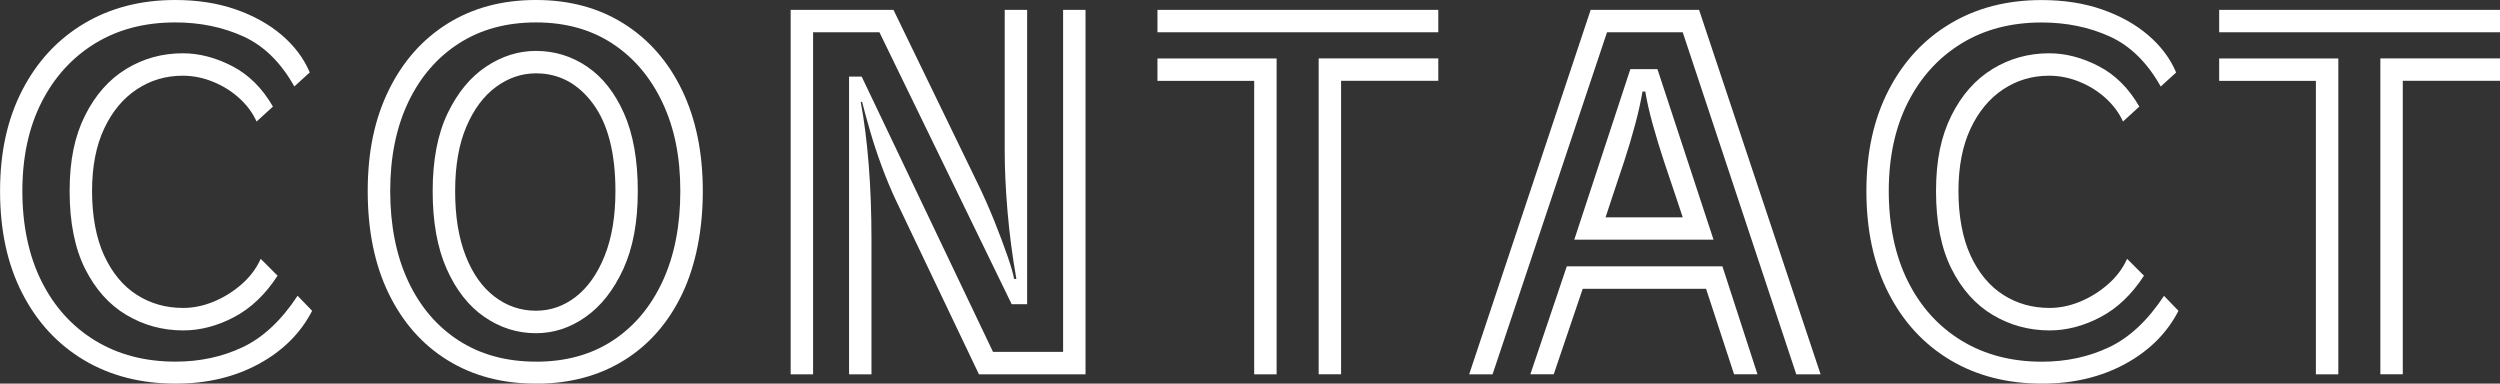 <?xml version="1.0" encoding="UTF-8"?><svg id="_レイヤー_2" xmlns="http://www.w3.org/2000/svg" viewBox="0 0 411.46 63.14"><rect x="0" y="0" width="411.46" height="63.14" fill="#333333" stroke="none"/><defs><style>.cls-1{fill:#fff;}</style></defs><g id="_デザイン"><path class="cls-1" d="M51.38,51.14c-1.9,3.69-4.83,6.61-8.81,8.77-3.97,2.15-8.52,3.23-13.65,3.23-5.74,0-10.78-1.3-15.11-3.88-4.33-2.59-7.72-6.25-10.15-11-2.44-4.74-3.65-10.34-3.65-16.8s1.22-11.89,3.65-16.61c2.43-4.72,5.82-8.37,10.15-10.96C18.14,1.3,23.15,0,28.84,0c3.64,0,6.95.51,9.92,1.54,2.97,1.03,5.51,2.44,7.61,4.23,2.1,1.8,3.64,3.85,4.61,6.15l-2.54,2.31c-2.21-3.95-5-6.69-8.38-8.23-3.38-1.54-7.13-2.31-11.23-2.31-5.03,0-9.42,1.15-13.19,3.46-3.77,2.31-6.7,5.54-8.81,9.69-2.1,4.15-3.15,9.02-3.15,14.61s1.05,10.64,3.15,14.84c2.1,4.21,5.05,7.46,8.84,9.77,3.79,2.31,8.2,3.46,13.23,3.46,4,0,7.68-.79,11.04-2.38,3.36-1.59,6.37-4.41,9.04-8.46l2.38,2.46ZM45.68,45.38c-2,3.08-4.38,5.35-7.15,6.81s-5.56,2.19-8.38,2.19c-3.38,0-6.5-.85-9.34-2.54-2.85-1.69-5.11-4.23-6.81-7.61-1.69-3.38-2.54-7.64-2.54-12.77s.85-9.08,2.54-12.46c1.69-3.38,3.95-5.93,6.77-7.65,2.82-1.72,5.92-2.58,9.31-2.58,2.72,0,5.43.71,8.15,2.12,2.72,1.41,4.95,3.63,6.69,6.65l-2.69,2.46c-.62-1.38-1.55-2.65-2.81-3.81-1.26-1.15-2.7-2.06-4.35-2.73-1.64-.67-3.31-1-5-1-2.77,0-5.28.74-7.54,2.23-2.26,1.49-4.05,3.64-5.38,6.46-1.33,2.82-2,6.26-2,10.31s.67,7.74,2,10.61c1.33,2.87,3.13,5.03,5.38,6.46,2.26,1.44,4.79,2.15,7.61,2.15,1.69,0,3.37-.35,5.04-1.04,1.67-.69,3.19-1.64,4.58-2.85,1.38-1.2,2.43-2.6,3.15-4.19l2.77,2.77Z"/><path class="cls-1" d="M88.21,63.14c-5.54,0-10.38-1.28-14.54-3.85-4.15-2.56-7.38-6.22-9.69-10.96-2.31-4.74-3.46-10.37-3.46-16.88s1.15-11.89,3.46-16.61c2.31-4.72,5.54-8.37,9.69-10.96,4.15-2.59,9-3.88,14.54-3.88s10.37,1.31,14.5,3.92c4.13,2.61,7.32,6.28,9.58,11,2.26,4.72,3.38,10.23,3.38,16.54s-1.13,12.14-3.38,16.88c-2.26,4.74-5.45,8.4-9.58,10.96-4.13,2.56-8.96,3.85-14.5,3.85ZM88.21,59.53c4.87,0,9.08-1.15,12.61-3.46,3.54-2.31,6.28-5.56,8.23-9.77,1.95-4.2,2.92-9.15,2.92-14.84s-.97-10.38-2.92-14.54c-1.95-4.15-4.69-7.4-8.23-9.73-3.54-2.33-7.74-3.5-12.61-3.5s-9.1,1.15-12.69,3.46c-3.59,2.31-6.37,5.54-8.34,9.69-1.97,4.15-2.96,9.02-2.96,14.61s.99,10.64,2.96,14.84c1.97,4.21,4.76,7.46,8.34,9.77,3.59,2.31,7.82,3.46,12.69,3.46ZM88.21,54.84c-3.08,0-5.91-.9-8.5-2.69-2.59-1.79-4.65-4.42-6.19-7.88-1.54-3.46-2.31-7.73-2.31-12.81s.82-9.4,2.46-12.81c1.64-3.41,3.76-5.97,6.34-7.69,2.59-1.72,5.32-2.58,8.19-2.58,3.08,0,5.88.86,8.42,2.58,2.54,1.72,4.56,4.28,6.08,7.69,1.51,3.41,2.27,7.68,2.27,12.81s-.8,9.34-2.38,12.81c-1.59,3.46-3.65,6.09-6.19,7.88-2.54,1.8-5.27,2.69-8.19,2.69ZM88.21,51.14c2.41,0,4.6-.77,6.58-2.31,1.97-1.54,3.55-3.78,4.73-6.73,1.18-2.95,1.77-6.5,1.77-10.65,0-6.25-1.23-11.05-3.69-14.38-2.46-3.33-5.59-5-9.38-5-2.36,0-4.55.74-6.58,2.23-2.03,1.49-3.65,3.67-4.88,6.54-1.23,2.87-1.85,6.41-1.85,10.61s.58,7.7,1.73,10.65c1.15,2.95,2.74,5.19,4.77,6.73,2.02,1.54,4.29,2.31,6.81,2.31Z"/><path class="cls-1" d="M144.74,5.31h-10.92v56.3h-3.69V1.62h16.92l13.77,28.38c1.03,2.1,1.97,4.24,2.85,6.42.87,2.18,1.6,4.13,2.19,5.84.59,1.72.93,2.94,1.04,3.65h.38c-.67-3.79-1.15-7.51-1.46-11.15-.31-3.64-.46-6.95-.46-9.92V1.62h3.69v48.45h-2.54l-21.77-44.76ZM147.43,32.92c-.82-1.74-1.6-3.63-2.35-5.65-.74-2.02-1.38-3.97-1.92-5.85-.54-1.87-.96-3.42-1.27-4.65h-.23c.56,2.97,1,6.4,1.31,10.27.31,3.87.46,8.01.46,12.42v22.15h-3.69V12.61h2.08l21.61,45.3h11.54V1.62h3.69v59.99h-17.54l-13.69-28.69Z"/><path class="cls-1" d="M190.5,1.62h46.22v3.69h-46.22V1.62ZM206.42,13.31h-15.92v-3.69h19.61v51.99h-3.69V13.31ZM217.03,9.61h19.69v3.69h-16v48.3h-3.69V9.61Z"/><path class="cls-1" d="M276.95,5.31h-12.46l-18.84,56.3h-3.85L261.8,1.62h17.84l20,59.99h-4l-18.69-56.3ZM280.79,47.53h-20.3l-4.77,14.07h-3.85l6-17.77h25.61l5.77,17.77h-3.85l-4.61-14.07ZM268.33,11.38h4.46l9.23,28.07h-22.92l9.23-28.07ZM276.95,35.76c-.26-.82-.67-2.05-1.23-3.69-.56-1.64-1.18-3.47-1.85-5.5-.67-2.02-1.28-4.05-1.85-6.08-.56-2.02-.97-3.83-1.23-5.42h-.46c-.26,1.54-.65,3.32-1.19,5.35-.54,2.03-1.14,4.05-1.81,6.08-.67,2.03-1.28,3.87-1.85,5.54-.56,1.67-.97,2.91-1.23,3.73h12.69Z"/><path class="cls-1" d="M358.55,51.14c-1.9,3.69-4.83,6.61-8.81,8.77-3.97,2.15-8.52,3.23-13.65,3.23-5.74,0-10.78-1.3-15.11-3.88-4.33-2.59-7.72-6.25-10.15-11-2.44-4.74-3.65-10.34-3.65-16.8s1.22-11.89,3.65-16.61c2.43-4.72,5.82-8.37,10.15-10.96,4.33-2.59,9.34-3.88,15.04-3.88,3.64,0,6.95.51,9.92,1.54,2.97,1.03,5.51,2.44,7.61,4.23,2.1,1.8,3.64,3.85,4.61,6.15l-2.54,2.31c-2.21-3.95-5-6.69-8.38-8.23-3.38-1.54-7.13-2.31-11.23-2.31-5.03,0-9.42,1.15-13.19,3.46-3.77,2.31-6.7,5.54-8.81,9.69-2.1,4.15-3.15,9.02-3.15,14.61s1.05,10.64,3.15,14.84c2.1,4.21,5.05,7.46,8.84,9.77,3.79,2.31,8.2,3.46,13.23,3.46,4,0,7.68-.79,11.04-2.38,3.36-1.59,6.37-4.41,9.04-8.46l2.38,2.46ZM352.86,45.38c-2,3.08-4.38,5.35-7.15,6.81s-5.56,2.19-8.38,2.19c-3.38,0-6.5-.85-9.34-2.54-2.85-1.69-5.11-4.23-6.81-7.61-1.69-3.38-2.54-7.64-2.54-12.77s.85-9.08,2.54-12.46c1.69-3.38,3.95-5.93,6.77-7.65,2.82-1.72,5.92-2.58,9.31-2.58,2.72,0,5.43.71,8.15,2.12,2.72,1.41,4.95,3.63,6.69,6.65l-2.69,2.46c-.62-1.38-1.55-2.65-2.81-3.81-1.26-1.15-2.7-2.06-4.35-2.73-1.64-.67-3.31-1-5-1-2.77,0-5.28.74-7.54,2.23-2.26,1.49-4.05,3.64-5.38,6.46-1.33,2.82-2,6.26-2,10.31s.67,7.74,2,10.61c1.33,2.87,3.13,5.03,5.38,6.46,2.26,1.44,4.79,2.15,7.61,2.15,1.69,0,3.37-.35,5.04-1.04,1.67-.69,3.19-1.64,4.58-2.85,1.38-1.2,2.43-2.6,3.15-4.19l2.77,2.77Z"/><path class="cls-1" d="M365.24,1.62h46.22v3.69h-46.22V1.62ZM381.16,13.31h-15.92v-3.69h19.61v51.99h-3.69V13.31ZM391.77,9.61h19.69v3.69h-16v48.3h-3.69V9.61Z"/></g></svg>